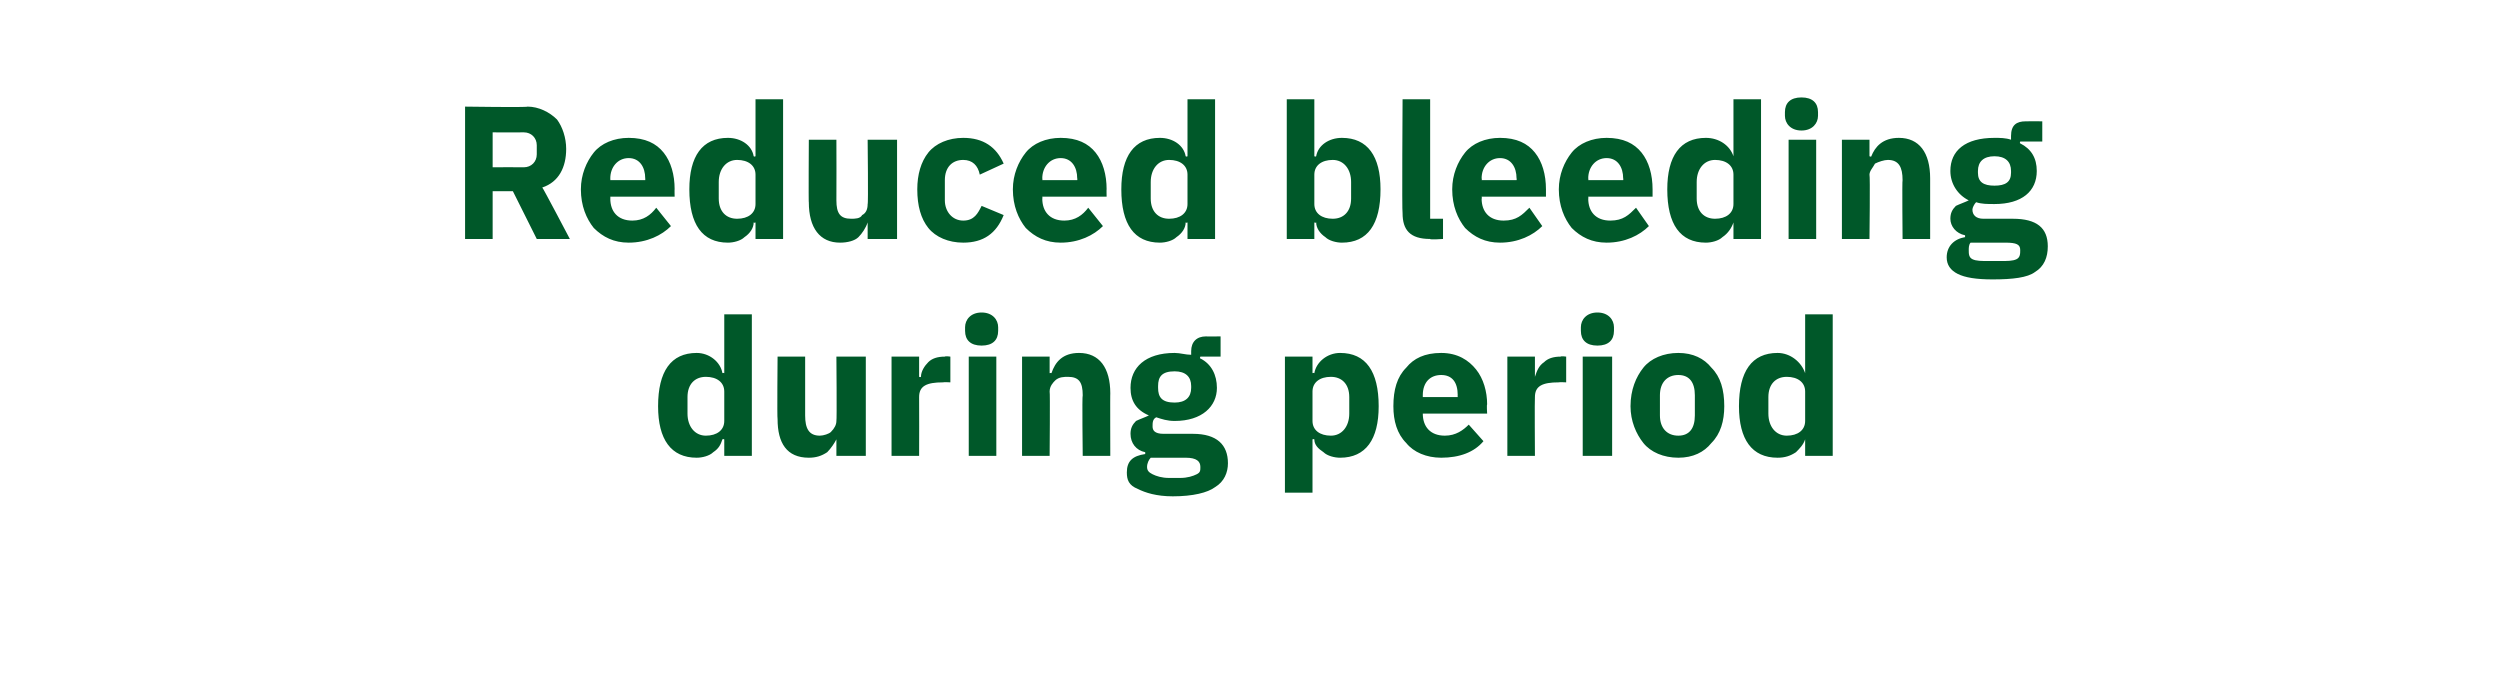 <?xml version="1.0" standalone="no"?><!DOCTYPE svg PUBLIC "-//W3C//DTD SVG 1.1//EN" "http://www.w3.org/Graphics/SVG/1.1/DTD/svg11.dtd"><svg xmlns="http://www.w3.org/2000/svg" version="1.1" width="136px" height="37.3px" viewBox="0 -5 136 37.3" style="top:-5px">  <desc>Reduced bleeding during period</desc>  <defs/>  <g id="Polygon173597">    <path d="M 39.4 19.8 L 40.9 19.8 L 40.9 12.1 L 39.4 12.1 L 39.4 15.3 C 39.4 15.3 39.33 15.27 39.3 15.3 C 39.2 14.7 38.6 14.2 37.9 14.2 C 36.5 14.2 35.8 15.2 35.8 17.1 C 35.8 18.9 36.5 19.9 37.9 19.9 C 38.2 19.9 38.6 19.8 38.8 19.6 C 39.1 19.4 39.2 19.2 39.3 18.9 C 39.33 18.87 39.4 18.9 39.4 18.9 L 39.4 19.8 Z M 37.4 17.5 C 37.4 17.5 37.4 16.6 37.4 16.6 C 37.4 15.9 37.8 15.5 38.4 15.5 C 39 15.5 39.4 15.8 39.4 16.3 C 39.4 16.3 39.4 17.9 39.4 17.9 C 39.4 18.4 39 18.7 38.4 18.7 C 37.8 18.7 37.4 18.2 37.4 17.5 Z M 45.5 19.8 L 47.1 19.8 L 47.1 14.4 L 45.5 14.4 C 45.5 14.4 45.53 17.88 45.5 17.9 C 45.5 18.1 45.4 18.3 45.2 18.5 C 45.1 18.6 44.8 18.7 44.6 18.7 C 44 18.7 43.8 18.3 43.8 17.6 C 43.8 17.63 43.8 14.4 43.8 14.4 L 42.3 14.4 C 42.3 14.4 42.27 17.76 42.3 17.8 C 42.3 19.1 42.8 19.9 44 19.9 C 44.4 19.9 44.7 19.8 45 19.6 C 45.2 19.4 45.4 19.1 45.5 18.9 C 45.48 18.87 45.5 18.9 45.5 18.9 L 45.5 19.8 Z M 50 19.8 C 50 19.8 50.01 16.61 50 16.6 C 50 16 50.4 15.8 51.3 15.8 C 51.33 15.78 51.7 15.8 51.7 15.8 L 51.7 14.4 C 51.7 14.4 51.44 14.36 51.4 14.4 C 51 14.4 50.7 14.5 50.5 14.7 C 50.3 14.9 50.1 15.2 50.1 15.5 C 50.06 15.53 50 15.5 50 15.5 L 50 14.4 L 48.5 14.4 L 48.5 19.8 L 50 19.8 Z M 54.3 13 C 54.3 13 54.3 12.8 54.3 12.8 C 54.3 12.4 54 12 53.4 12 C 52.8 12 52.5 12.4 52.5 12.8 C 52.5 12.8 52.5 13 52.5 13 C 52.5 13.5 52.8 13.8 53.4 13.8 C 54 13.8 54.3 13.5 54.3 13 Z M 52.7 19.8 L 54.2 19.8 L 54.2 14.4 L 52.7 14.4 L 52.7 19.8 Z M 57.1 19.8 C 57.1 19.8 57.13 16.27 57.1 16.3 C 57.1 16 57.3 15.8 57.4 15.7 C 57.6 15.5 57.9 15.5 58.1 15.5 C 58.7 15.5 58.9 15.8 58.9 16.5 C 58.86 16.5 58.9 19.8 58.9 19.8 L 60.4 19.8 C 60.4 19.8 60.39 16.38 60.4 16.4 C 60.4 15 59.8 14.2 58.7 14.2 C 57.8 14.2 57.4 14.7 57.2 15.3 C 57.19 15.28 57.1 15.3 57.1 15.3 L 57.1 14.4 L 55.6 14.4 L 55.6 19.8 L 57.1 19.8 Z M 64.9 18.6 C 64.9 18.6 63.3 18.6 63.3 18.6 C 62.8 18.6 62.7 18.4 62.7 18.2 C 62.7 18 62.7 17.8 62.9 17.7 C 63.2 17.8 63.5 17.9 63.9 17.9 C 65.4 17.9 66.2 17.1 66.2 16.1 C 66.2 15.4 65.9 14.8 65.3 14.5 C 65.25 14.51 65.3 14.4 65.3 14.4 L 66.4 14.4 L 66.4 13.3 C 66.4 13.3 65.59 13.31 65.6 13.3 C 65.1 13.3 64.8 13.6 64.8 14.1 C 64.8 14.1 64.8 14.3 64.8 14.3 C 64.5 14.3 64.2 14.2 63.9 14.2 C 62.3 14.2 61.5 15 61.5 16.1 C 61.5 16.8 61.8 17.3 62.5 17.6 C 62.5 17.6 62.5 17.6 62.5 17.6 C 62.3 17.7 62 17.8 61.8 17.9 C 61.6 18.1 61.5 18.3 61.5 18.6 C 61.5 19.1 61.8 19.5 62.3 19.6 C 62.3 19.6 62.3 19.7 62.3 19.7 C 61.6 19.8 61.3 20.1 61.3 20.7 C 61.3 21.1 61.4 21.4 61.9 21.6 C 62.3 21.8 62.9 22 63.8 22 C 64.9 22 65.7 21.8 66.1 21.5 C 66.6 21.2 66.8 20.7 66.8 20.2 C 66.8 19.2 66.2 18.6 64.9 18.6 Z M 65.1 20.8 C 64.9 20.9 64.6 21 64.2 21 C 64.2 21 63.6 21 63.6 21 C 63.2 21 62.9 20.9 62.7 20.8 C 62.5 20.7 62.4 20.6 62.4 20.4 C 62.4 20.2 62.5 20 62.6 19.9 C 62.6 19.9 64.5 19.9 64.5 19.9 C 65.1 19.9 65.3 20.1 65.3 20.4 C 65.3 20.6 65.3 20.7 65.1 20.8 Z M 63 16.1 C 63 16.1 63 16 63 16 C 63 15.5 63.2 15.2 63.9 15.2 C 64.5 15.2 64.8 15.5 64.8 16 C 64.8 16 64.8 16.1 64.8 16.1 C 64.8 16.6 64.5 16.9 63.9 16.9 C 63.2 16.9 63 16.6 63 16.1 Z M 69.9 21.8 L 71.4 21.8 L 71.4 18.9 C 71.4 18.9 71.46 18.87 71.5 18.9 C 71.5 19.2 71.7 19.4 72 19.6 C 72.2 19.8 72.6 19.9 72.9 19.9 C 74.3 19.9 75 18.9 75 17.1 C 75 15.2 74.3 14.2 72.9 14.2 C 72.2 14.2 71.6 14.7 71.5 15.3 C 71.46 15.27 71.4 15.3 71.4 15.3 L 71.4 14.4 L 69.9 14.4 L 69.9 21.8 Z M 71.4 17.9 C 71.4 17.9 71.4 16.3 71.4 16.3 C 71.4 15.8 71.8 15.5 72.4 15.5 C 73 15.5 73.4 15.9 73.4 16.6 C 73.4 16.6 73.4 17.5 73.4 17.5 C 73.4 18.2 73 18.7 72.4 18.7 C 71.8 18.7 71.4 18.4 71.4 17.9 Z M 80.7 19 C 80.7 19 79.9 18.1 79.9 18.1 C 79.6 18.4 79.2 18.7 78.6 18.7 C 77.8 18.7 77.4 18.2 77.4 17.5 C 77.4 17.54 77.4 17.5 77.4 17.5 L 80.9 17.5 C 80.9 17.5 80.87 17 80.9 17 C 80.9 16.3 80.7 15.6 80.3 15.1 C 79.9 14.6 79.3 14.2 78.4 14.2 C 77.5 14.2 76.9 14.5 76.5 15 C 76 15.5 75.8 16.2 75.8 17.1 C 75.8 17.9 76 18.6 76.5 19.1 C 76.9 19.6 77.6 19.9 78.4 19.9 C 79.4 19.9 80.2 19.6 80.7 19 Z M 79.3 16.5 C 79.29 16.46 79.3 16.6 79.3 16.6 L 77.4 16.6 C 77.4 16.6 77.4 16.47 77.4 16.5 C 77.4 15.8 77.8 15.4 78.4 15.4 C 79 15.4 79.3 15.8 79.3 16.5 Z M 83.5 19.8 C 83.5 19.8 83.48 16.61 83.5 16.6 C 83.5 16 83.9 15.8 84.8 15.8 C 84.8 15.78 85.2 15.8 85.2 15.8 L 85.2 14.4 C 85.2 14.4 84.92 14.36 84.9 14.4 C 84.5 14.4 84.2 14.5 84 14.7 C 83.7 14.9 83.6 15.2 83.5 15.5 C 83.54 15.53 83.5 15.5 83.5 15.5 L 83.5 14.4 L 82 14.4 L 82 19.8 L 83.5 19.8 Z M 87.8 13 C 87.8 13 87.8 12.8 87.8 12.8 C 87.8 12.4 87.5 12 86.9 12 C 86.3 12 86 12.4 86 12.8 C 86 12.8 86 13 86 13 C 86 13.5 86.3 13.8 86.9 13.8 C 87.5 13.8 87.8 13.5 87.8 13 Z M 86.1 19.8 L 87.7 19.8 L 87.7 14.4 L 86.1 14.4 L 86.1 19.8 Z M 93.1 19.1 C 93.6 18.6 93.8 17.9 93.8 17.1 C 93.8 16.2 93.6 15.5 93.1 15 C 92.7 14.5 92.1 14.2 91.3 14.2 C 90.5 14.2 89.8 14.5 89.4 15 C 89 15.5 88.7 16.2 88.7 17.1 C 88.7 17.9 89 18.6 89.4 19.1 C 89.8 19.6 90.5 19.9 91.3 19.9 C 92.1 19.9 92.7 19.6 93.1 19.1 Z M 90.3 17.6 C 90.3 17.6 90.3 16.5 90.3 16.5 C 90.3 15.8 90.7 15.4 91.3 15.4 C 91.9 15.4 92.2 15.8 92.2 16.5 C 92.2 16.5 92.2 17.6 92.2 17.6 C 92.2 18.3 91.9 18.7 91.3 18.7 C 90.7 18.7 90.3 18.3 90.3 17.6 Z M 98.2 19.8 L 99.7 19.8 L 99.7 12.1 L 98.2 12.1 L 98.2 15.3 C 98.2 15.3 98.17 15.27 98.2 15.3 C 98 14.7 97.4 14.2 96.7 14.2 C 95.3 14.2 94.6 15.2 94.6 17.1 C 94.6 18.9 95.3 19.9 96.7 19.9 C 97.1 19.9 97.4 19.8 97.7 19.6 C 97.9 19.4 98.1 19.2 98.2 18.9 C 98.17 18.87 98.2 18.9 98.2 18.9 L 98.2 19.8 Z M 96.2 17.5 C 96.2 17.5 96.2 16.6 96.2 16.6 C 96.2 15.9 96.6 15.5 97.2 15.5 C 97.8 15.5 98.2 15.8 98.2 16.3 C 98.2 16.3 98.2 17.9 98.2 17.9 C 98.2 18.4 97.8 18.7 97.2 18.7 C 96.6 18.7 96.2 18.2 96.2 17.5 Z " stroke="none" fill="#005829"/>  </g>  <g id="Polygon173596">    <path d="M 26.8 5.4 L 27.9 5.4 L 29.2 8 L 31 8 C 31 8 29.54 5.22 29.5 5.2 C 30.4 4.9 30.8 4.1 30.8 3.1 C 30.8 2.5 30.6 1.9 30.3 1.5 C 29.9 1.1 29.3 0.8 28.7 0.8 C 28.67 0.85 25.3 0.8 25.3 0.8 L 25.3 8 L 26.8 8 L 26.8 5.4 Z M 26.8 4.1 L 26.8 2.2 C 26.8 2.2 28.48 2.21 28.5 2.2 C 28.9 2.2 29.2 2.5 29.2 2.9 C 29.2 2.9 29.2 3.4 29.2 3.4 C 29.2 3.8 28.9 4.1 28.5 4.1 C 28.48 4.09 26.8 4.1 26.8 4.1 Z M 36.5 7.3 C 36.5 7.3 35.7 6.3 35.7 6.3 C 35.4 6.7 35 7 34.4 7 C 33.6 7 33.2 6.5 33.2 5.8 C 33.21 5.81 33.2 5.7 33.2 5.7 L 36.7 5.7 C 36.7 5.7 36.69 5.27 36.7 5.3 C 36.7 4.5 36.5 3.8 36.1 3.3 C 35.7 2.8 35.1 2.5 34.2 2.5 C 33.4 2.5 32.7 2.8 32.3 3.3 C 31.9 3.8 31.6 4.5 31.6 5.3 C 31.6 6.2 31.9 6.9 32.3 7.4 C 32.8 7.9 33.4 8.2 34.2 8.2 C 35.2 8.2 36 7.8 36.5 7.3 Z M 35.1 4.7 C 35.11 4.74 35.1 4.8 35.1 4.8 L 33.2 4.8 C 33.2 4.8 33.21 4.75 33.2 4.7 C 33.2 4.1 33.6 3.6 34.2 3.6 C 34.8 3.6 35.1 4.1 35.1 4.7 Z M 41.1 8 L 42.6 8 L 42.6 0.4 L 41.1 0.4 L 41.1 3.5 C 41.1 3.5 41.04 3.54 41 3.5 C 40.9 2.9 40.3 2.5 39.6 2.5 C 38.2 2.5 37.5 3.5 37.5 5.3 C 37.5 7.2 38.2 8.2 39.6 8.2 C 39.9 8.2 40.3 8.1 40.5 7.9 C 40.8 7.7 41 7.4 41 7.1 C 41.04 7.14 41.1 7.1 41.1 7.1 L 41.1 8 Z M 39.1 5.8 C 39.1 5.8 39.1 4.9 39.1 4.9 C 39.1 4.2 39.5 3.7 40.1 3.7 C 40.7 3.7 41.1 4 41.1 4.5 C 41.1 4.5 41.1 6.1 41.1 6.1 C 41.1 6.6 40.7 6.9 40.1 6.9 C 39.5 6.9 39.1 6.5 39.1 5.8 Z M 47.2 8 L 48.8 8 L 48.8 2.6 L 47.2 2.6 C 47.2 2.6 47.24 6.15 47.2 6.1 C 47.2 6.4 47.1 6.6 46.9 6.7 C 46.8 6.9 46.5 6.9 46.3 6.9 C 45.7 6.9 45.5 6.6 45.5 5.9 C 45.51 5.9 45.5 2.6 45.5 2.6 L 44 2.6 C 44 2.6 43.98 6.04 44 6 C 44 7.4 44.6 8.2 45.7 8.2 C 46.1 8.2 46.5 8.1 46.7 7.9 C 46.9 7.7 47.1 7.4 47.2 7.1 C 47.19 7.14 47.2 7.1 47.2 7.1 L 47.2 8 Z M 54.6 6.7 C 54.6 6.7 53.4 6.2 53.4 6.2 C 53.2 6.6 53 7 52.4 7 C 51.8 7 51.4 6.5 51.4 5.9 C 51.4 5.9 51.4 4.8 51.4 4.8 C 51.4 4.1 51.8 3.7 52.4 3.7 C 52.9 3.7 53.2 4 53.3 4.5 C 53.3 4.5 54.6 3.9 54.6 3.9 C 54.2 3 53.5 2.5 52.4 2.5 C 51.6 2.5 50.9 2.8 50.5 3.3 C 50.1 3.8 49.9 4.5 49.9 5.3 C 49.9 6.2 50.1 6.9 50.5 7.4 C 50.9 7.9 51.6 8.2 52.4 8.2 C 53.5 8.2 54.2 7.7 54.6 6.7 Z M 60 7.3 C 60 7.3 59.2 6.3 59.2 6.3 C 58.9 6.7 58.5 7 57.9 7 C 57.1 7 56.7 6.5 56.7 5.8 C 56.72 5.81 56.7 5.7 56.7 5.7 L 60.2 5.7 C 60.2 5.7 60.19 5.27 60.2 5.3 C 60.2 4.5 60 3.8 59.6 3.3 C 59.2 2.8 58.6 2.5 57.7 2.5 C 56.9 2.5 56.2 2.8 55.8 3.3 C 55.4 3.8 55.1 4.5 55.1 5.3 C 55.1 6.2 55.4 6.9 55.8 7.4 C 56.3 7.9 56.9 8.2 57.7 8.2 C 58.7 8.2 59.5 7.8 60 7.3 Z M 58.6 4.7 C 58.62 4.74 58.6 4.8 58.6 4.8 L 56.7 4.8 C 56.7 4.8 56.72 4.75 56.7 4.7 C 56.7 4.1 57.1 3.6 57.7 3.6 C 58.3 3.6 58.6 4.1 58.6 4.7 Z M 64.6 8 L 66.1 8 L 66.1 0.4 L 64.6 0.4 L 64.6 3.5 C 64.6 3.5 64.55 3.54 64.5 3.5 C 64.4 2.9 63.8 2.5 63.1 2.5 C 61.7 2.5 61 3.5 61 5.3 C 61 7.2 61.7 8.2 63.1 8.2 C 63.4 8.2 63.8 8.1 64 7.9 C 64.3 7.7 64.5 7.4 64.5 7.1 C 64.55 7.14 64.6 7.1 64.6 7.1 L 64.6 8 Z M 62.6 5.8 C 62.6 5.8 62.6 4.9 62.6 4.9 C 62.6 4.2 63 3.7 63.6 3.7 C 64.2 3.7 64.6 4 64.6 4.5 C 64.6 4.5 64.6 6.1 64.6 6.1 C 64.6 6.6 64.2 6.9 63.6 6.9 C 63 6.9 62.6 6.5 62.6 5.8 Z M 70 8 L 71.5 8 L 71.5 7.1 C 71.5 7.1 71.57 7.14 71.6 7.1 C 71.6 7.4 71.8 7.7 72.1 7.9 C 72.3 8.1 72.7 8.2 73 8.2 C 74.4 8.2 75.1 7.2 75.1 5.3 C 75.1 3.5 74.4 2.5 73 2.5 C 72.3 2.5 71.7 2.9 71.6 3.5 C 71.57 3.54 71.5 3.5 71.5 3.5 L 71.5 0.4 L 70 0.4 L 70 8 Z M 71.5 6.1 C 71.5 6.1 71.5 4.5 71.5 4.5 C 71.5 4 71.9 3.7 72.5 3.7 C 73.1 3.7 73.5 4.2 73.5 4.9 C 73.5 4.9 73.5 5.8 73.5 5.8 C 73.5 6.5 73.1 6.9 72.5 6.9 C 71.9 6.9 71.5 6.6 71.5 6.1 Z M 78.5 8 L 78.5 6.9 L 77.8 6.9 L 77.8 0.4 L 76.3 0.4 C 76.3 0.4 76.26 6.56 76.3 6.6 C 76.3 7.5 76.7 8 77.8 8 C 77.78 8.05 78.5 8 78.5 8 Z M 83.9 7.3 C 83.9 7.3 83.2 6.3 83.2 6.3 C 82.8 6.7 82.5 7 81.8 7 C 81 7 80.6 6.5 80.6 5.8 C 80.63 5.81 80.6 5.7 80.6 5.7 L 84.1 5.7 C 84.1 5.7 84.1 5.27 84.1 5.3 C 84.1 4.5 83.9 3.8 83.5 3.3 C 83.1 2.8 82.5 2.5 81.6 2.5 C 80.8 2.5 80.1 2.8 79.7 3.3 C 79.3 3.8 79 4.5 79 5.3 C 79 6.2 79.3 6.9 79.7 7.4 C 80.2 7.9 80.8 8.2 81.6 8.2 C 82.6 8.2 83.4 7.8 83.9 7.3 Z M 82.5 4.7 C 82.52 4.74 82.5 4.8 82.5 4.8 L 80.6 4.8 C 80.6 4.8 80.63 4.75 80.6 4.7 C 80.6 4.1 81 3.6 81.6 3.6 C 82.2 3.6 82.5 4.1 82.5 4.7 Z M 89.7 7.3 C 89.7 7.3 89 6.3 89 6.3 C 88.6 6.7 88.3 7 87.6 7 C 86.8 7 86.4 6.5 86.4 5.8 C 86.42 5.81 86.4 5.7 86.4 5.7 L 89.9 5.7 C 89.9 5.7 89.9 5.27 89.9 5.3 C 89.9 4.5 89.7 3.8 89.3 3.3 C 88.9 2.8 88.3 2.5 87.4 2.5 C 86.6 2.5 85.9 2.8 85.5 3.3 C 85.1 3.8 84.8 4.5 84.8 5.3 C 84.8 6.2 85.1 6.9 85.5 7.4 C 86 7.9 86.6 8.2 87.4 8.2 C 88.4 8.2 89.2 7.8 89.7 7.3 Z M 88.3 4.7 C 88.32 4.74 88.3 4.8 88.3 4.8 L 86.4 4.8 C 86.4 4.8 86.42 4.75 86.4 4.7 C 86.4 4.1 86.8 3.6 87.4 3.6 C 88 3.6 88.3 4.1 88.3 4.7 Z M 94.3 8 L 95.8 8 L 95.8 0.4 L 94.3 0.4 L 94.3 3.5 C 94.3 3.5 94.26 3.54 94.3 3.5 C 94.1 2.9 93.5 2.5 92.8 2.5 C 91.4 2.5 90.7 3.5 90.7 5.3 C 90.7 7.2 91.4 8.2 92.8 8.2 C 93.1 8.2 93.5 8.1 93.7 7.9 C 94 7.7 94.2 7.4 94.3 7.1 C 94.26 7.14 94.3 7.1 94.3 7.1 L 94.3 8 Z M 92.3 5.8 C 92.3 5.8 92.3 4.9 92.3 4.9 C 92.3 4.2 92.7 3.7 93.3 3.7 C 93.9 3.7 94.3 4 94.3 4.5 C 94.3 4.5 94.3 6.1 94.3 6.1 C 94.3 6.6 93.9 6.9 93.3 6.9 C 92.7 6.9 92.3 6.5 92.3 5.8 Z M 98.9 1.3 C 98.9 1.3 98.9 1.1 98.9 1.1 C 98.9 0.6 98.6 0.3 98 0.3 C 97.4 0.3 97.1 0.6 97.1 1.1 C 97.1 1.1 97.1 1.3 97.1 1.3 C 97.1 1.7 97.4 2.1 98 2.1 C 98.6 2.1 98.9 1.7 98.9 1.3 Z M 97.3 8 L 98.8 8 L 98.8 2.6 L 97.3 2.6 L 97.3 8 Z M 101.7 8 C 101.7 8 101.74 4.54 101.7 4.5 C 101.7 4.3 101.9 4.1 102 3.9 C 102.2 3.8 102.5 3.7 102.7 3.7 C 103.3 3.7 103.5 4.1 103.5 4.8 C 103.47 4.78 103.5 8 103.5 8 L 105 8 C 105 8 105 4.65 105 4.7 C 105 3.3 104.4 2.5 103.3 2.5 C 102.4 2.5 102 3 101.8 3.5 C 101.8 3.55 101.7 3.5 101.7 3.5 L 101.7 2.6 L 100.2 2.6 L 100.2 8 L 101.7 8 Z M 109.5 6.9 C 109.5 6.9 107.9 6.9 107.9 6.9 C 107.5 6.9 107.3 6.7 107.3 6.4 C 107.3 6.3 107.4 6.1 107.5 6 C 107.8 6.1 108.1 6.1 108.5 6.1 C 110 6.1 110.8 5.4 110.8 4.3 C 110.8 3.6 110.5 3.1 109.9 2.8 C 109.86 2.79 109.9 2.7 109.9 2.7 L 111.1 2.7 L 111.1 1.6 C 111.1 1.6 110.2 1.59 110.2 1.6 C 109.7 1.6 109.4 1.8 109.4 2.4 C 109.4 2.4 109.4 2.6 109.4 2.6 C 109.1 2.5 108.8 2.5 108.5 2.5 C 106.9 2.5 106.1 3.2 106.1 4.3 C 106.1 5 106.5 5.6 107.1 5.9 C 107.1 5.9 107.1 5.9 107.1 5.9 C 106.9 6 106.6 6.1 106.4 6.2 C 106.2 6.4 106.1 6.6 106.1 6.9 C 106.1 7.3 106.4 7.7 106.9 7.8 C 106.9 7.8 106.9 7.9 106.9 7.9 C 106.3 8 105.9 8.4 105.9 9 C 105.9 9.4 106.1 9.7 106.5 9.9 C 106.9 10.1 107.5 10.2 108.4 10.2 C 109.5 10.2 110.3 10.1 110.7 9.8 C 111.2 9.5 111.4 9 111.4 8.4 C 111.4 7.4 110.8 6.9 109.5 6.9 Z M 109.7 9.1 C 109.5 9.2 109.2 9.2 108.8 9.2 C 108.8 9.2 108.2 9.2 108.2 9.2 C 107.8 9.2 107.5 9.2 107.3 9.1 C 107.1 9 107.1 8.8 107.1 8.6 C 107.1 8.5 107.1 8.3 107.2 8.2 C 107.2 8.2 109.1 8.2 109.1 8.2 C 109.7 8.2 109.9 8.3 109.9 8.6 C 109.9 8.8 109.9 9 109.7 9.1 Z M 107.6 4.4 C 107.6 4.4 107.6 4.3 107.6 4.3 C 107.6 3.8 107.9 3.5 108.5 3.5 C 109.1 3.5 109.4 3.8 109.4 4.3 C 109.4 4.3 109.4 4.4 109.4 4.4 C 109.4 4.9 109.1 5.1 108.5 5.1 C 107.9 5.1 107.6 4.9 107.6 4.4 Z " stroke="none" fill="#005829"/>  </g></svg>